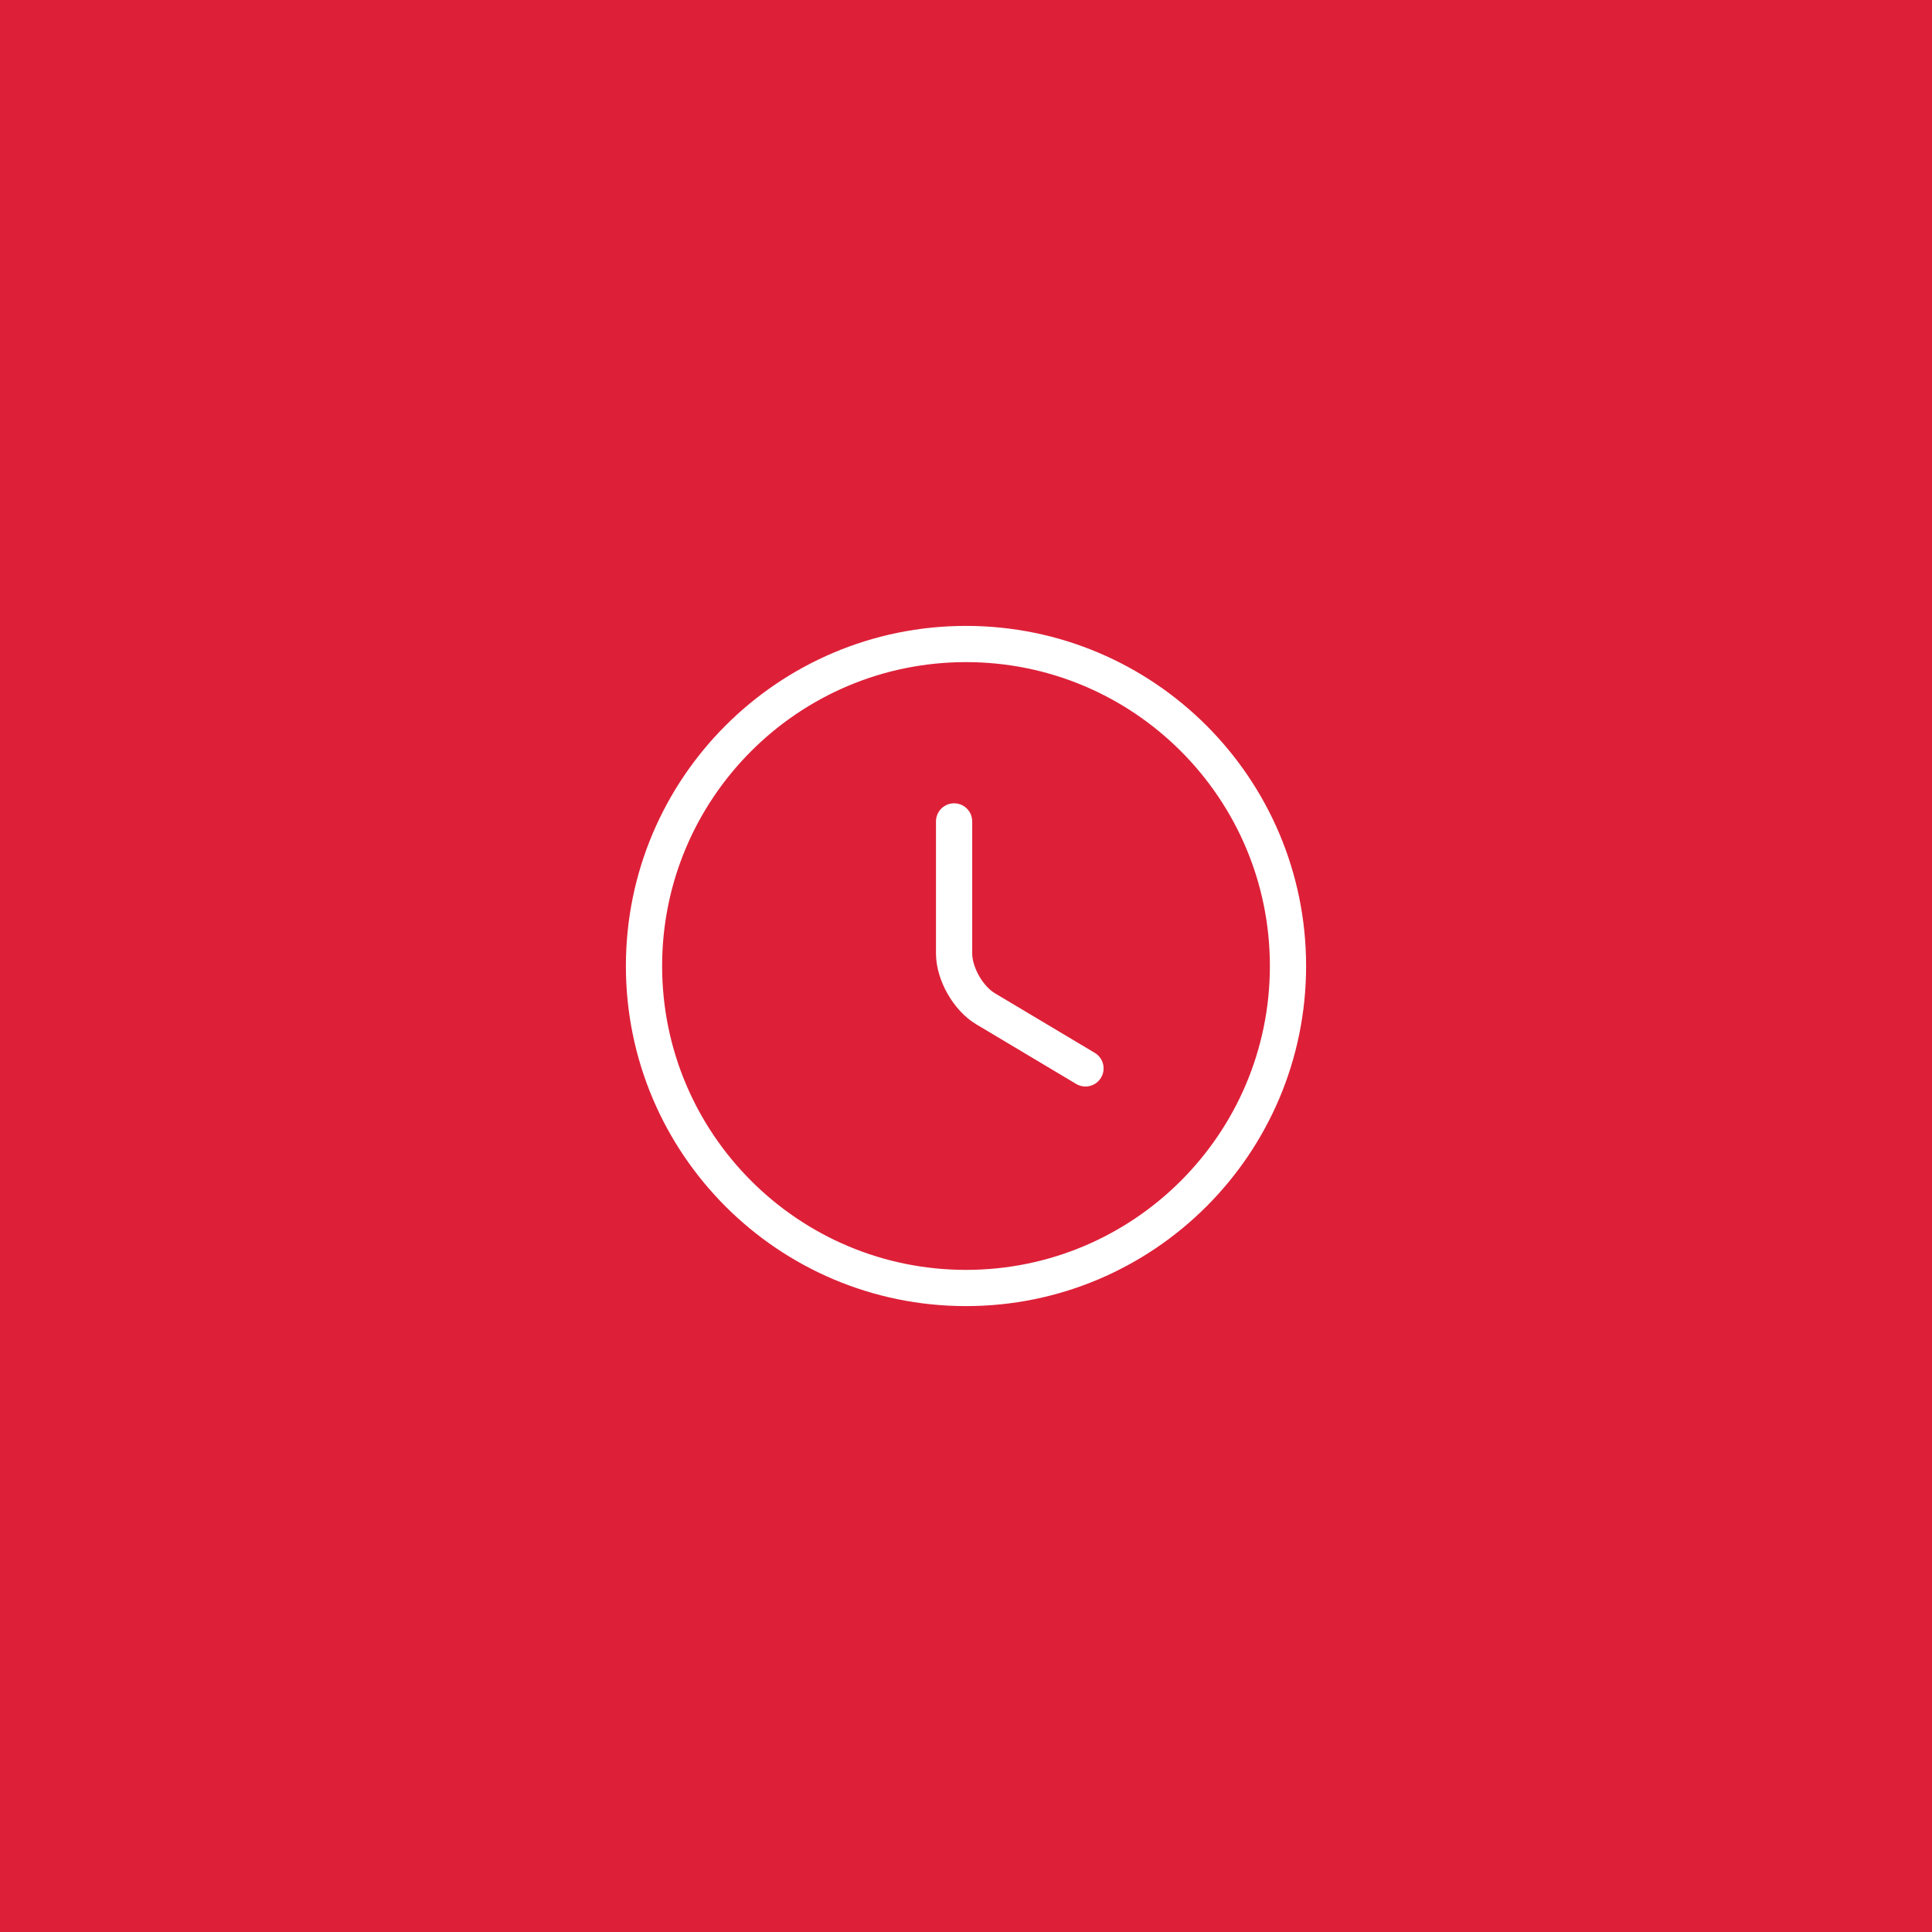 <?xml version="1.0" encoding="UTF-8"?>
<svg xmlns="http://www.w3.org/2000/svg" width="80" height="80" viewBox="0 0 80 80" fill="none">
  <rect width="80" height="80" fill="#DD2038"></rect>
  <path d="M53.333 40C53.333 47.36 47.36 53.333 40 53.333C32.64 53.333 26.667 47.36 26.667 40C26.667 32.64 32.64 26.667 40 26.667C47.36 26.667 53.333 32.64 53.333 40Z" stroke="white" stroke-width="1.5" stroke-linecap="round" stroke-linejoin="round"></path>
  <path d="M44.947 44.24L40.813 41.773C40.093 41.347 39.507 40.32 39.507 39.48V34.013" stroke="white" stroke-width="1.5" stroke-linecap="round" stroke-linejoin="round"></path>
</svg>
